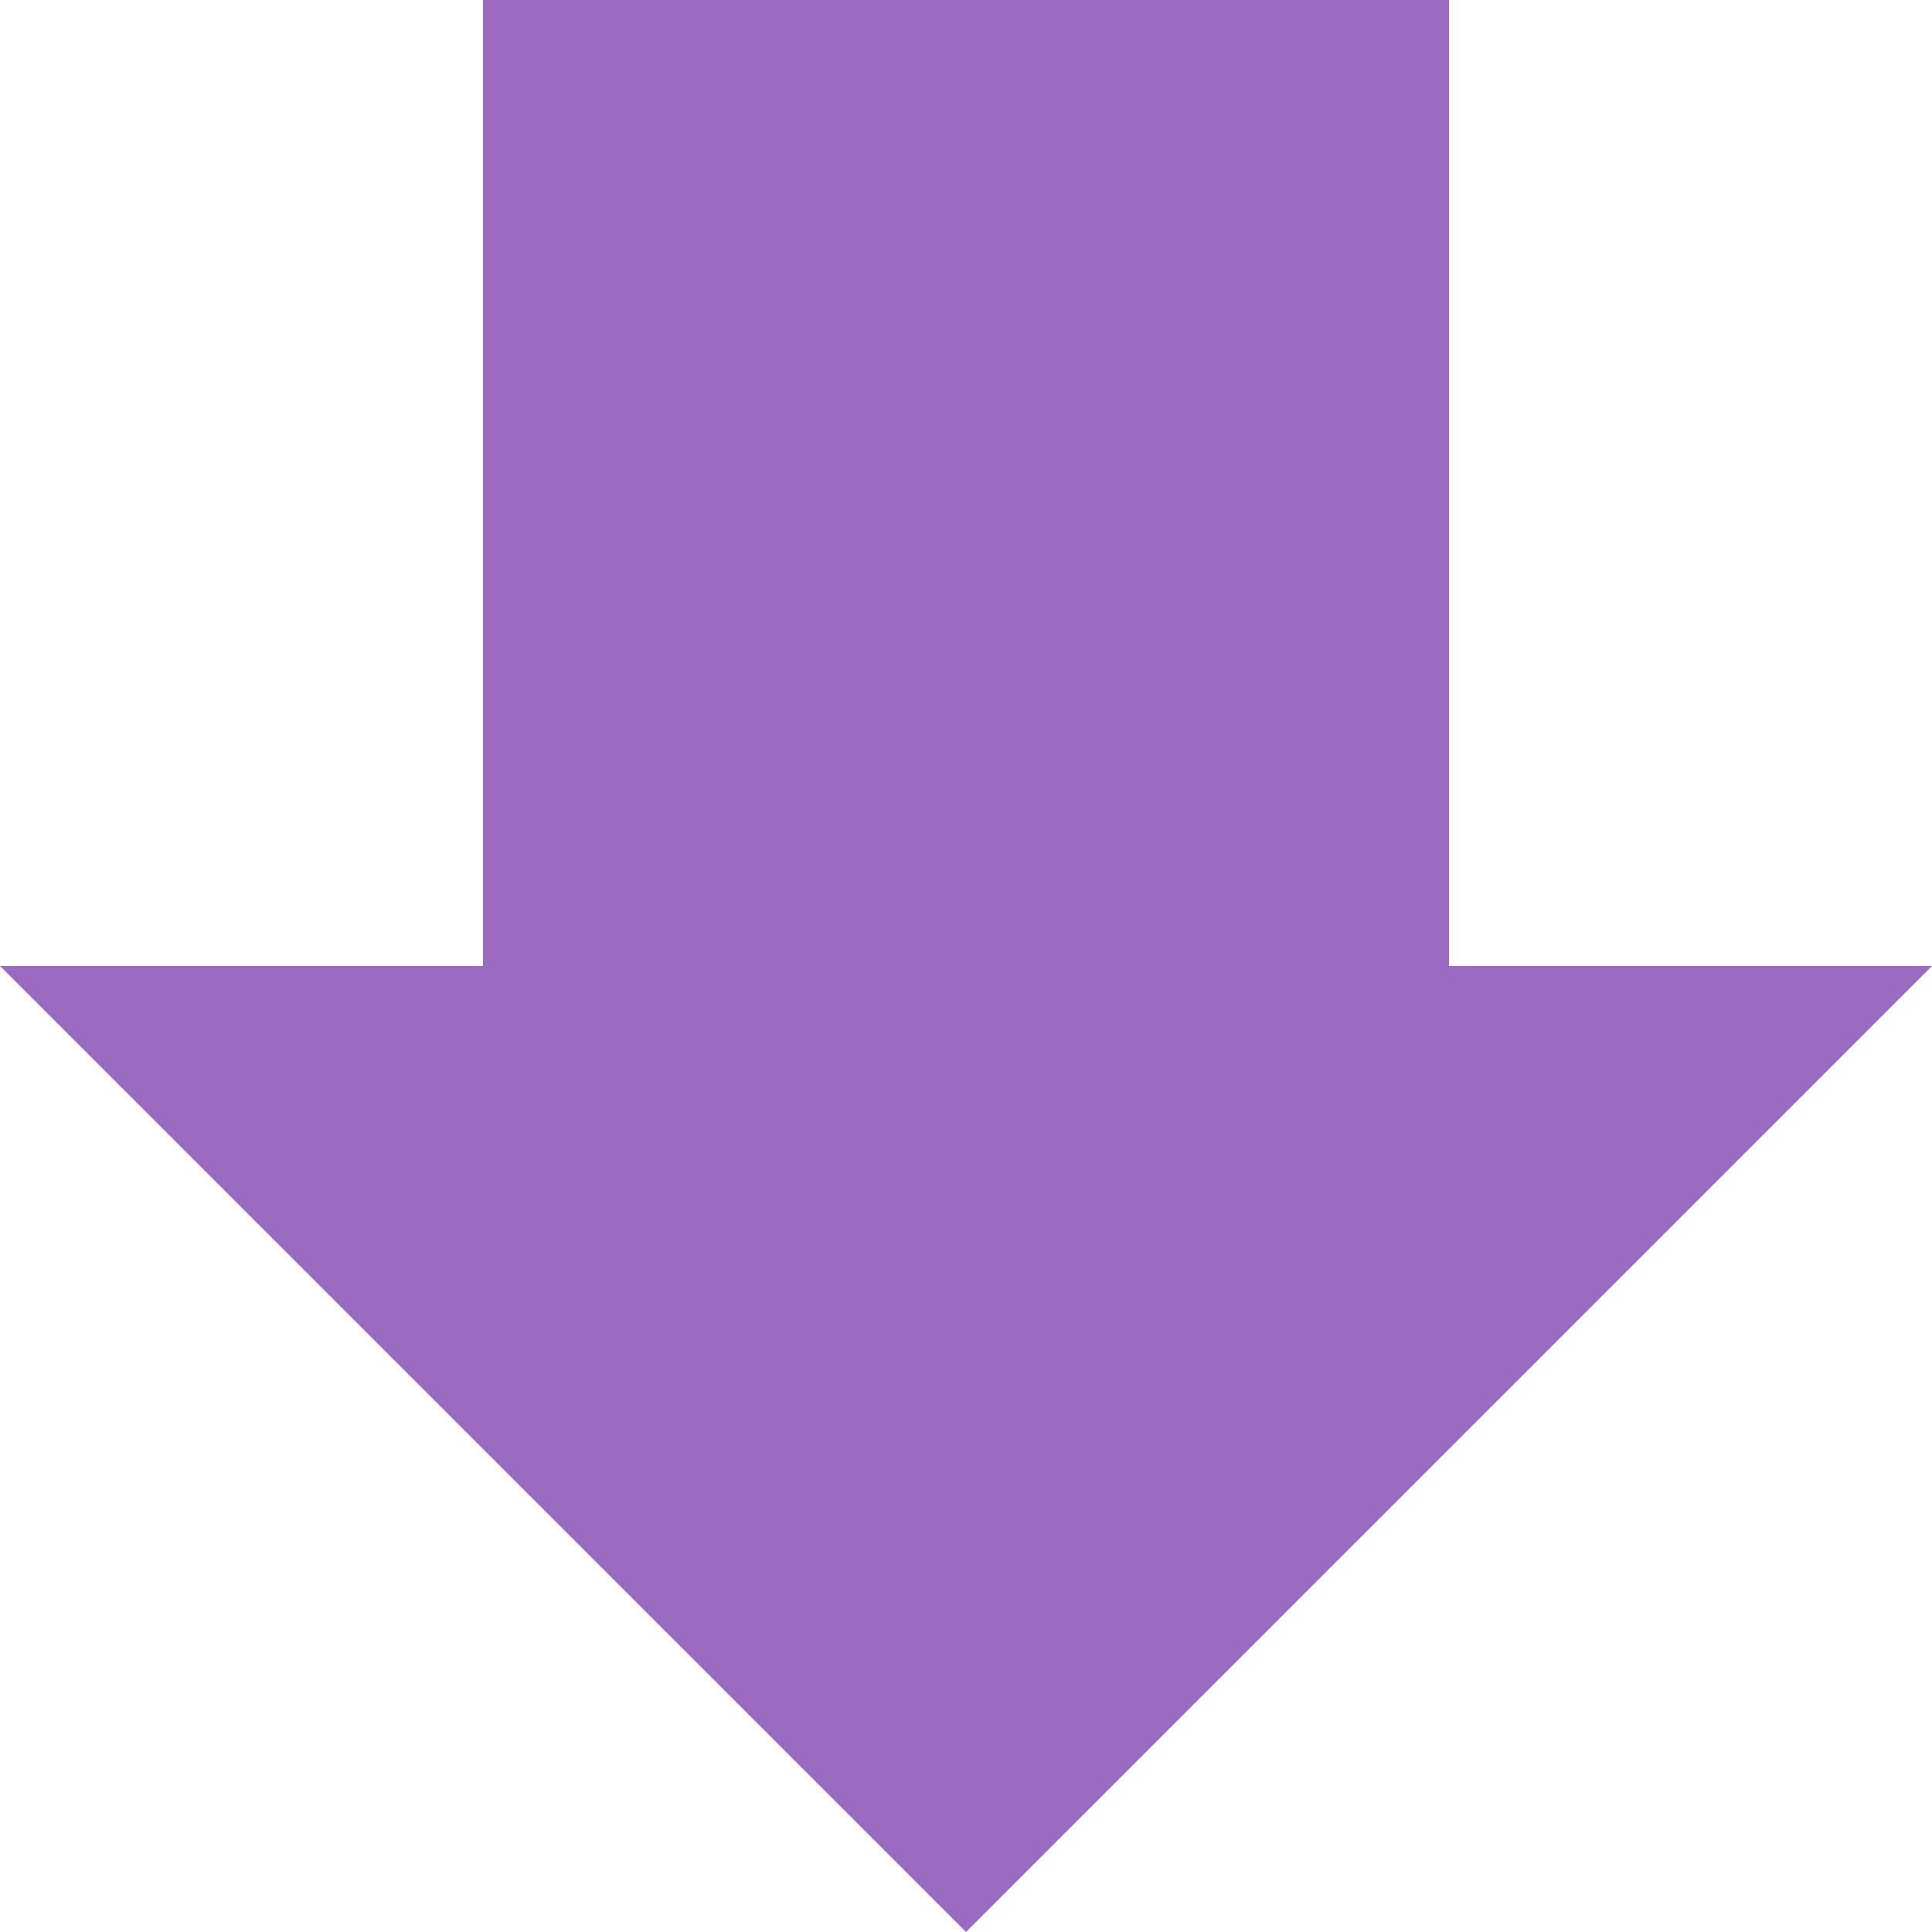 <svg xmlns="http://www.w3.org/2000/svg" xmlns:xlink="http://www.w3.org/1999/xlink" width="200" zoomAndPan="magnify" viewBox="0 0 150 150" height="200" preserveAspectRatio="xMidYMid meet" version="1.2"><defs><clipPath id="ad5caff9b5"><path d="M 75 150 L 0 75 L 37.5 75 L 37.5 0 L 112.5 0 L 112.5 75 L 150 75 Z M 75 150 "/></clipPath><clipPath id="49c3c69304"><path d="M 75 150 L 0 75 L 37.5 75 L 37.5 0 L 112.5 0 L 112.5 75 L 150 75 Z M 75 150 "/></clipPath><clipPath id="3e2934730b"><rect x="0" width="150" y="0" height="150"/></clipPath></defs><g id="e8c9497173"><g clip-rule="nonzero" clip-path="url(#ad5caff9b5)"><g transform="matrix(1,0,0,1,0,-0)"><g clip-path="url(#3e2934730b)"><g clip-rule="nonzero" clip-path="url(#49c3c69304)"><rect x="0" width="150" height="150" y="0" style="fill:#9b6bc1;fill-opacity:1;stroke:none;"/></g></g></g></g></g></svg>